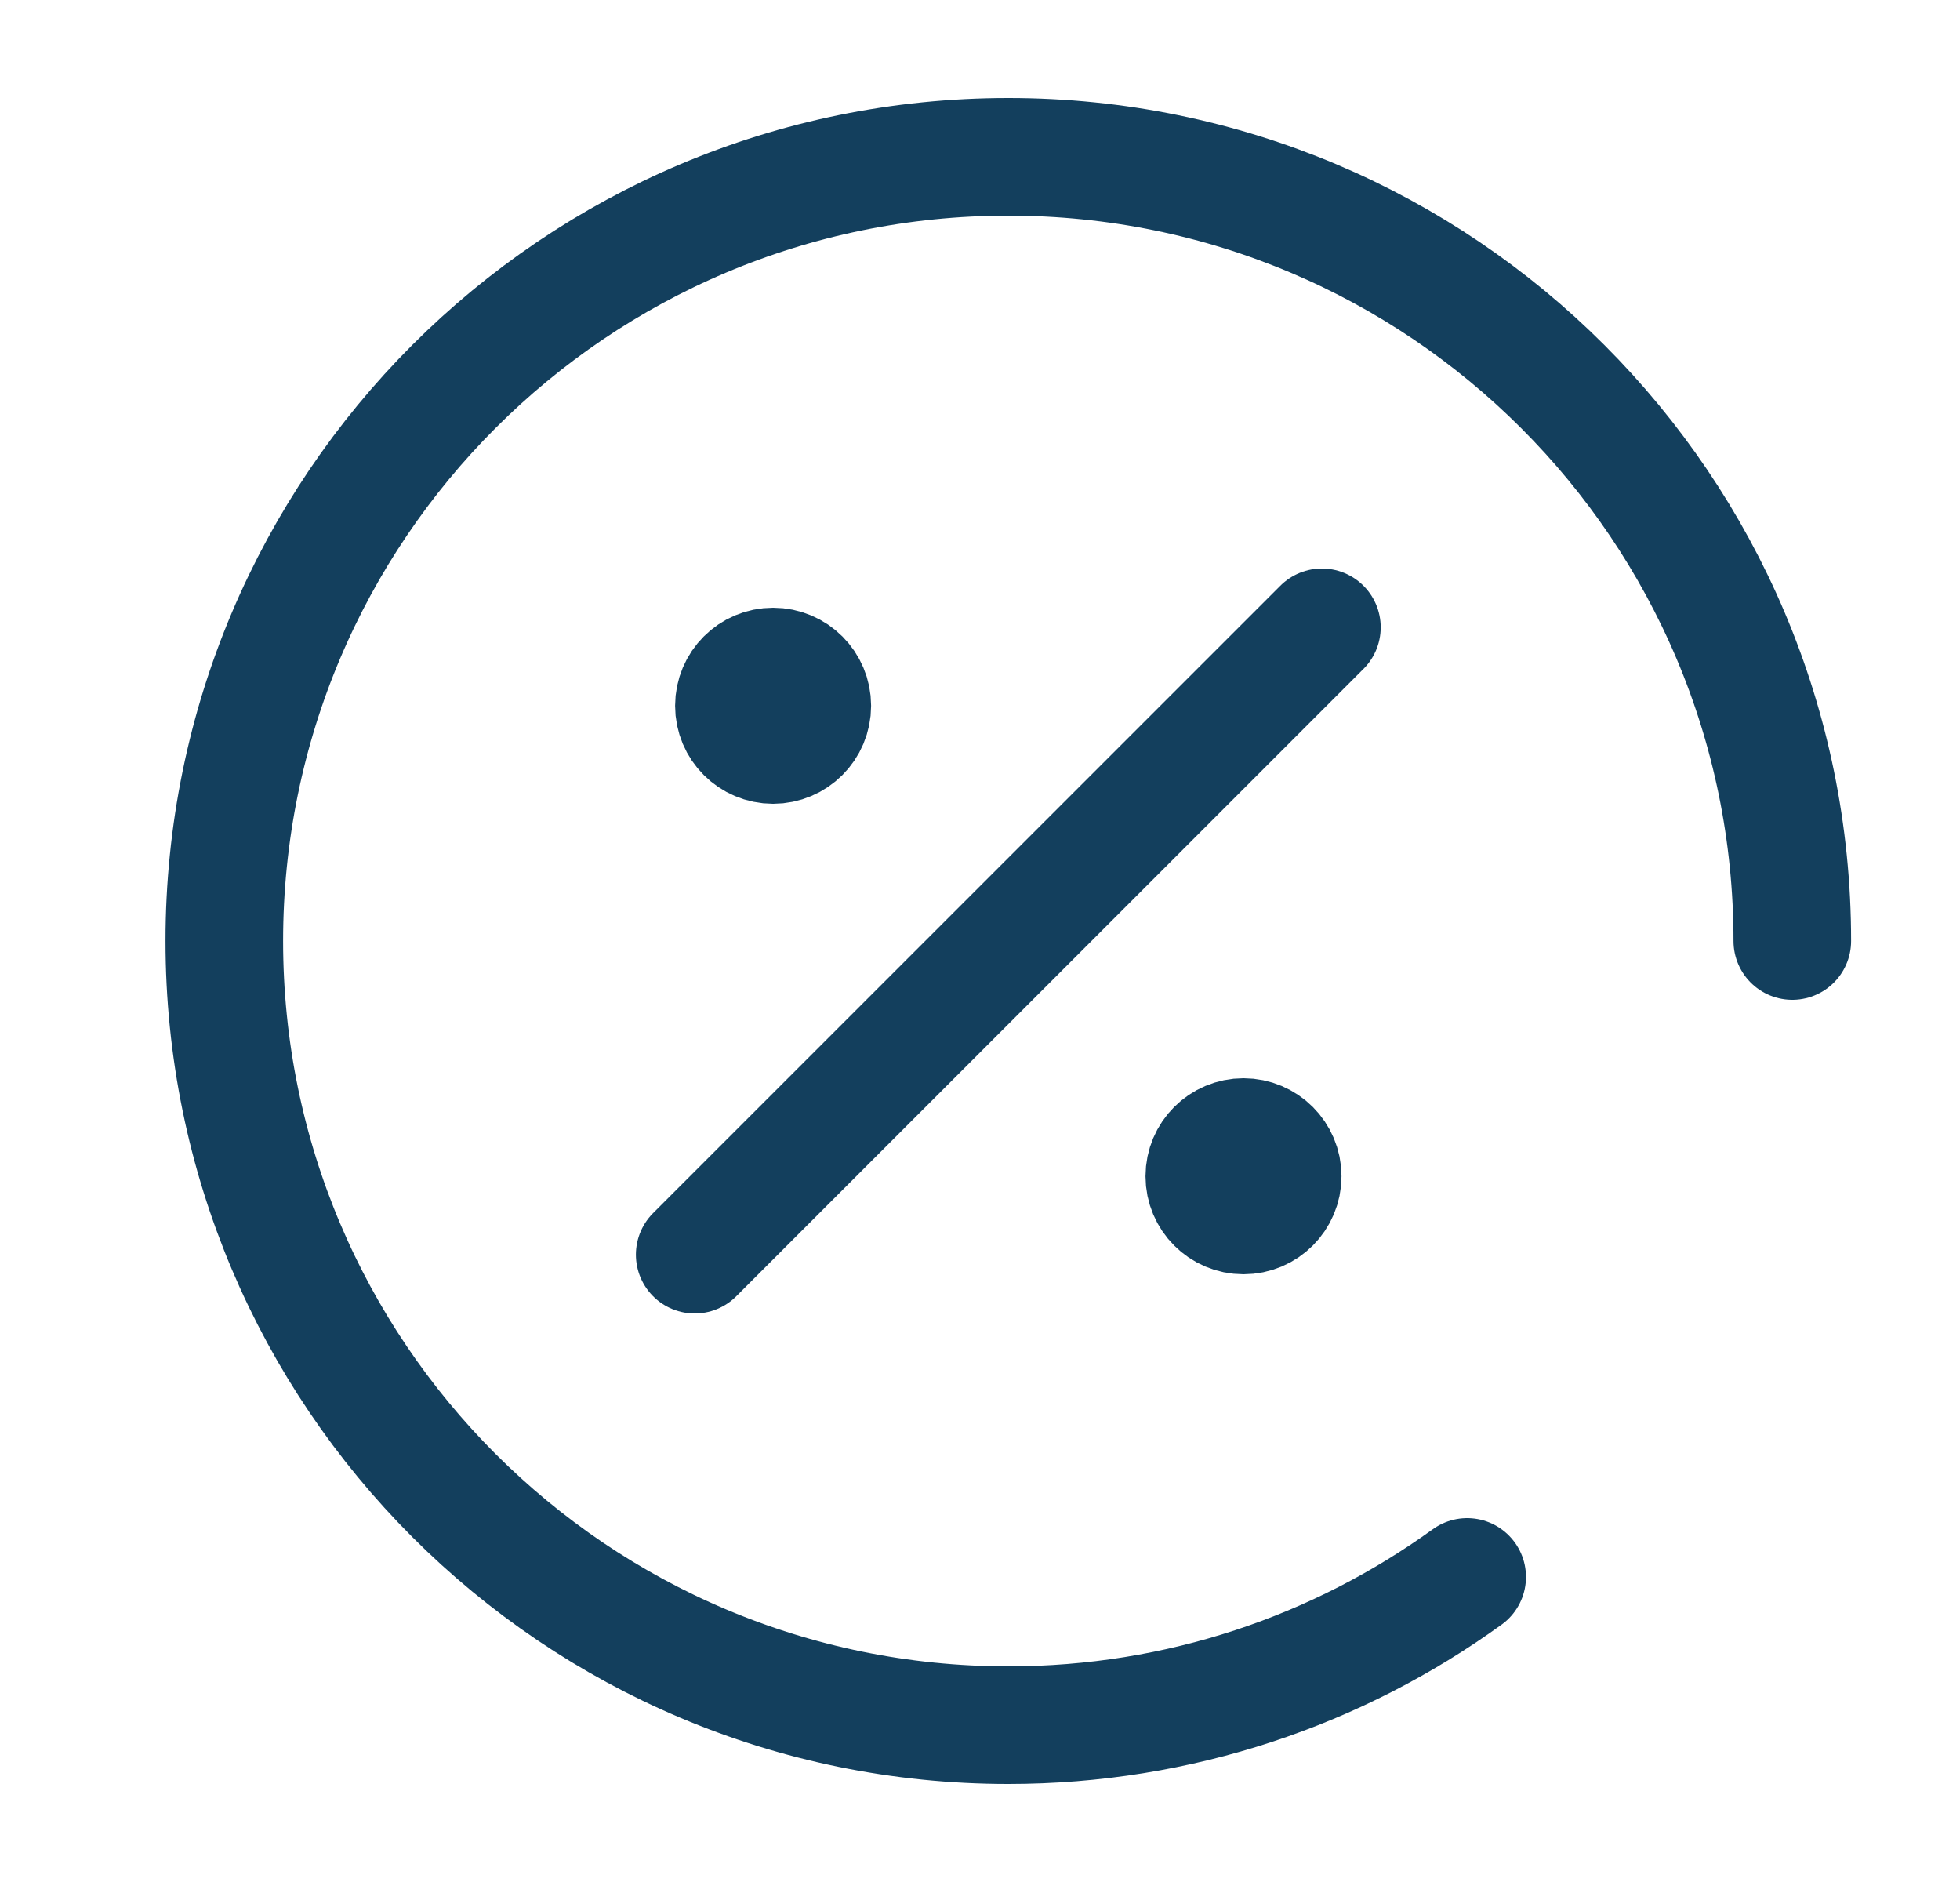<svg width="25" height="24" viewBox="0 0 25 24" fill="none" xmlns="http://www.w3.org/2000/svg">
<g id="sale-01_md">
<path id="icon" d="M9.861 9H9.871M15.861 15H15.871M16.861 8L8.861 16M22.861 12C22.861 6.477 18.384 2 12.861 2C7.338 2 2.861 6.477 2.861 12C2.861 17.523 7.338 22 12.861 22C15.047 22 17.068 21.299 18.714 20.11M10.361 9C10.361 9.276 10.137 9.5 9.861 9.5C9.585 9.5 9.361 9.276 9.361 9C9.361 8.724 9.585 8.5 9.861 8.5C10.137 8.5 10.361 8.724 10.361 9ZM16.361 15C16.361 15.276 16.137 15.5 15.861 15.5C15.585 15.5 15.361 15.276 15.361 15C15.361 14.724 15.585 14.5 15.861 14.5C16.137 14.5 16.361 14.724 16.361 15Z" stroke="#133F5D" stroke-width="1.5" stroke-linecap="round" stroke-linejoin="round"/>
</g>
</svg>
